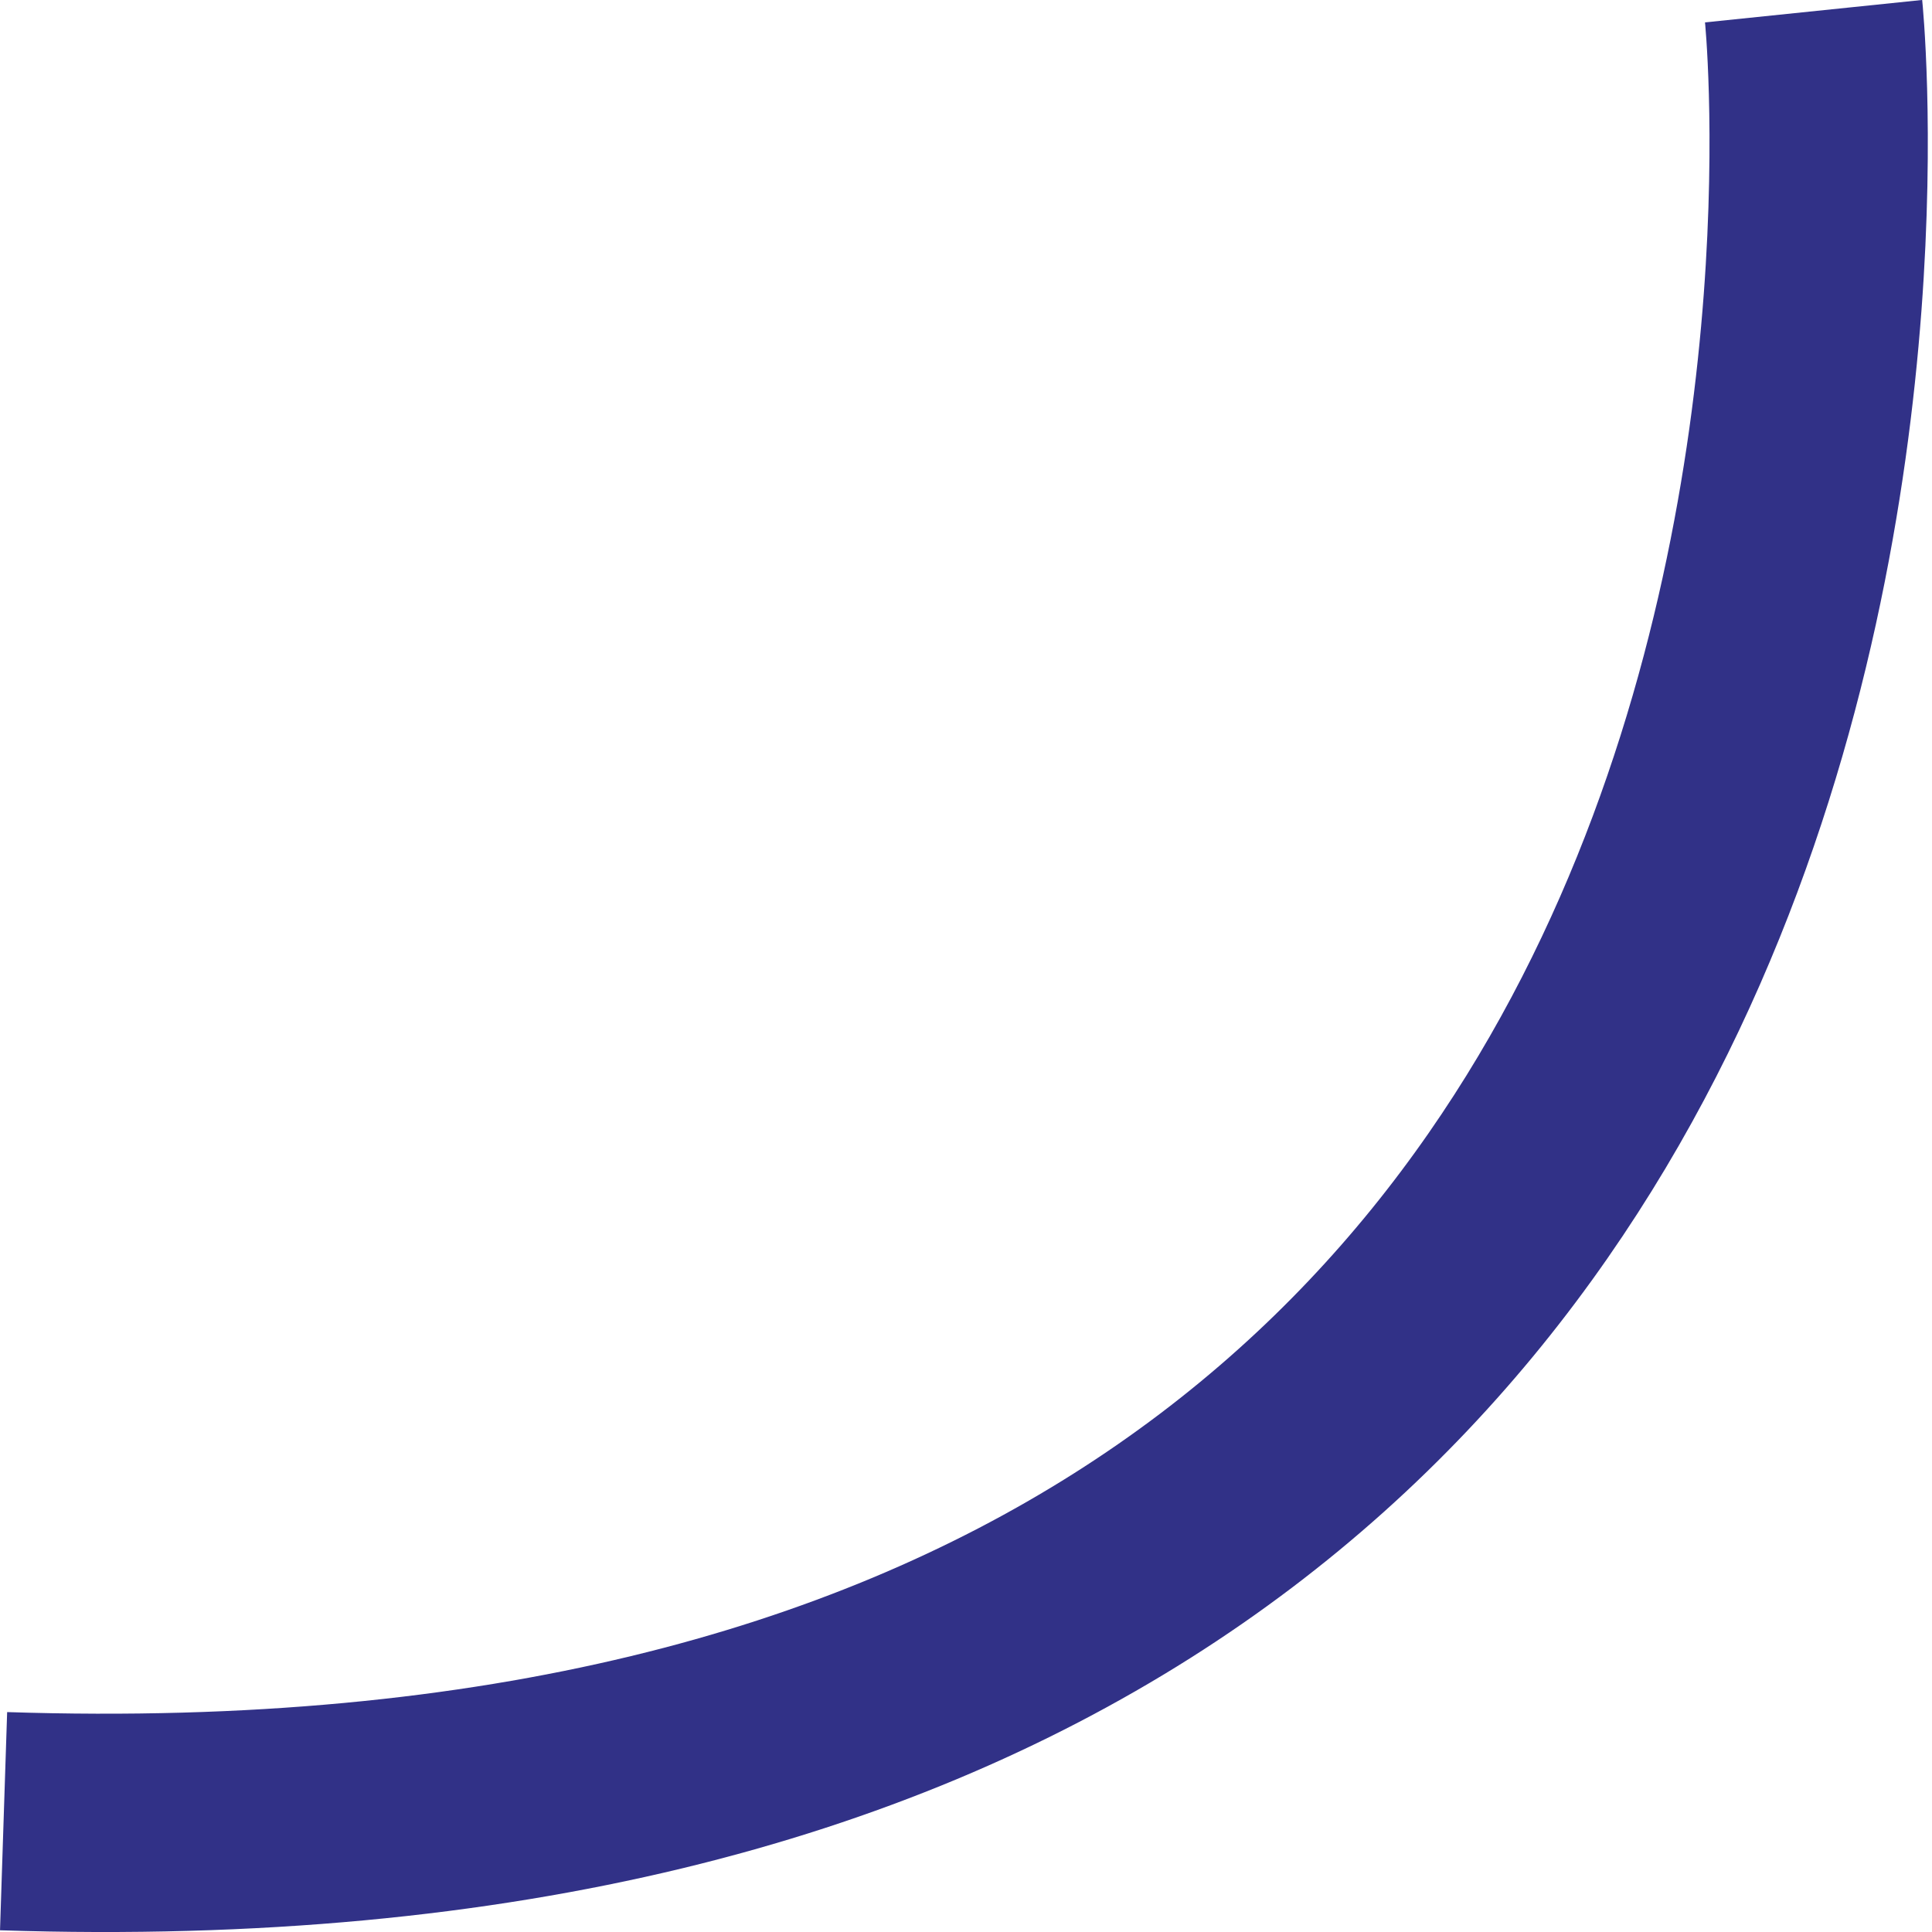 <svg xmlns="http://www.w3.org/2000/svg" width="22.124" height="22.126" viewBox="0 0 22.124 22.126">
  <path id="Path_5941" data-name="Path 5941" d="M-9005.453,6079.25s2.218,21.477-20.727,20.727" transform="translate(9026.221 -6079.122)" fill="none" stroke="#313187" stroke-width="2.5"/>
</svg>
